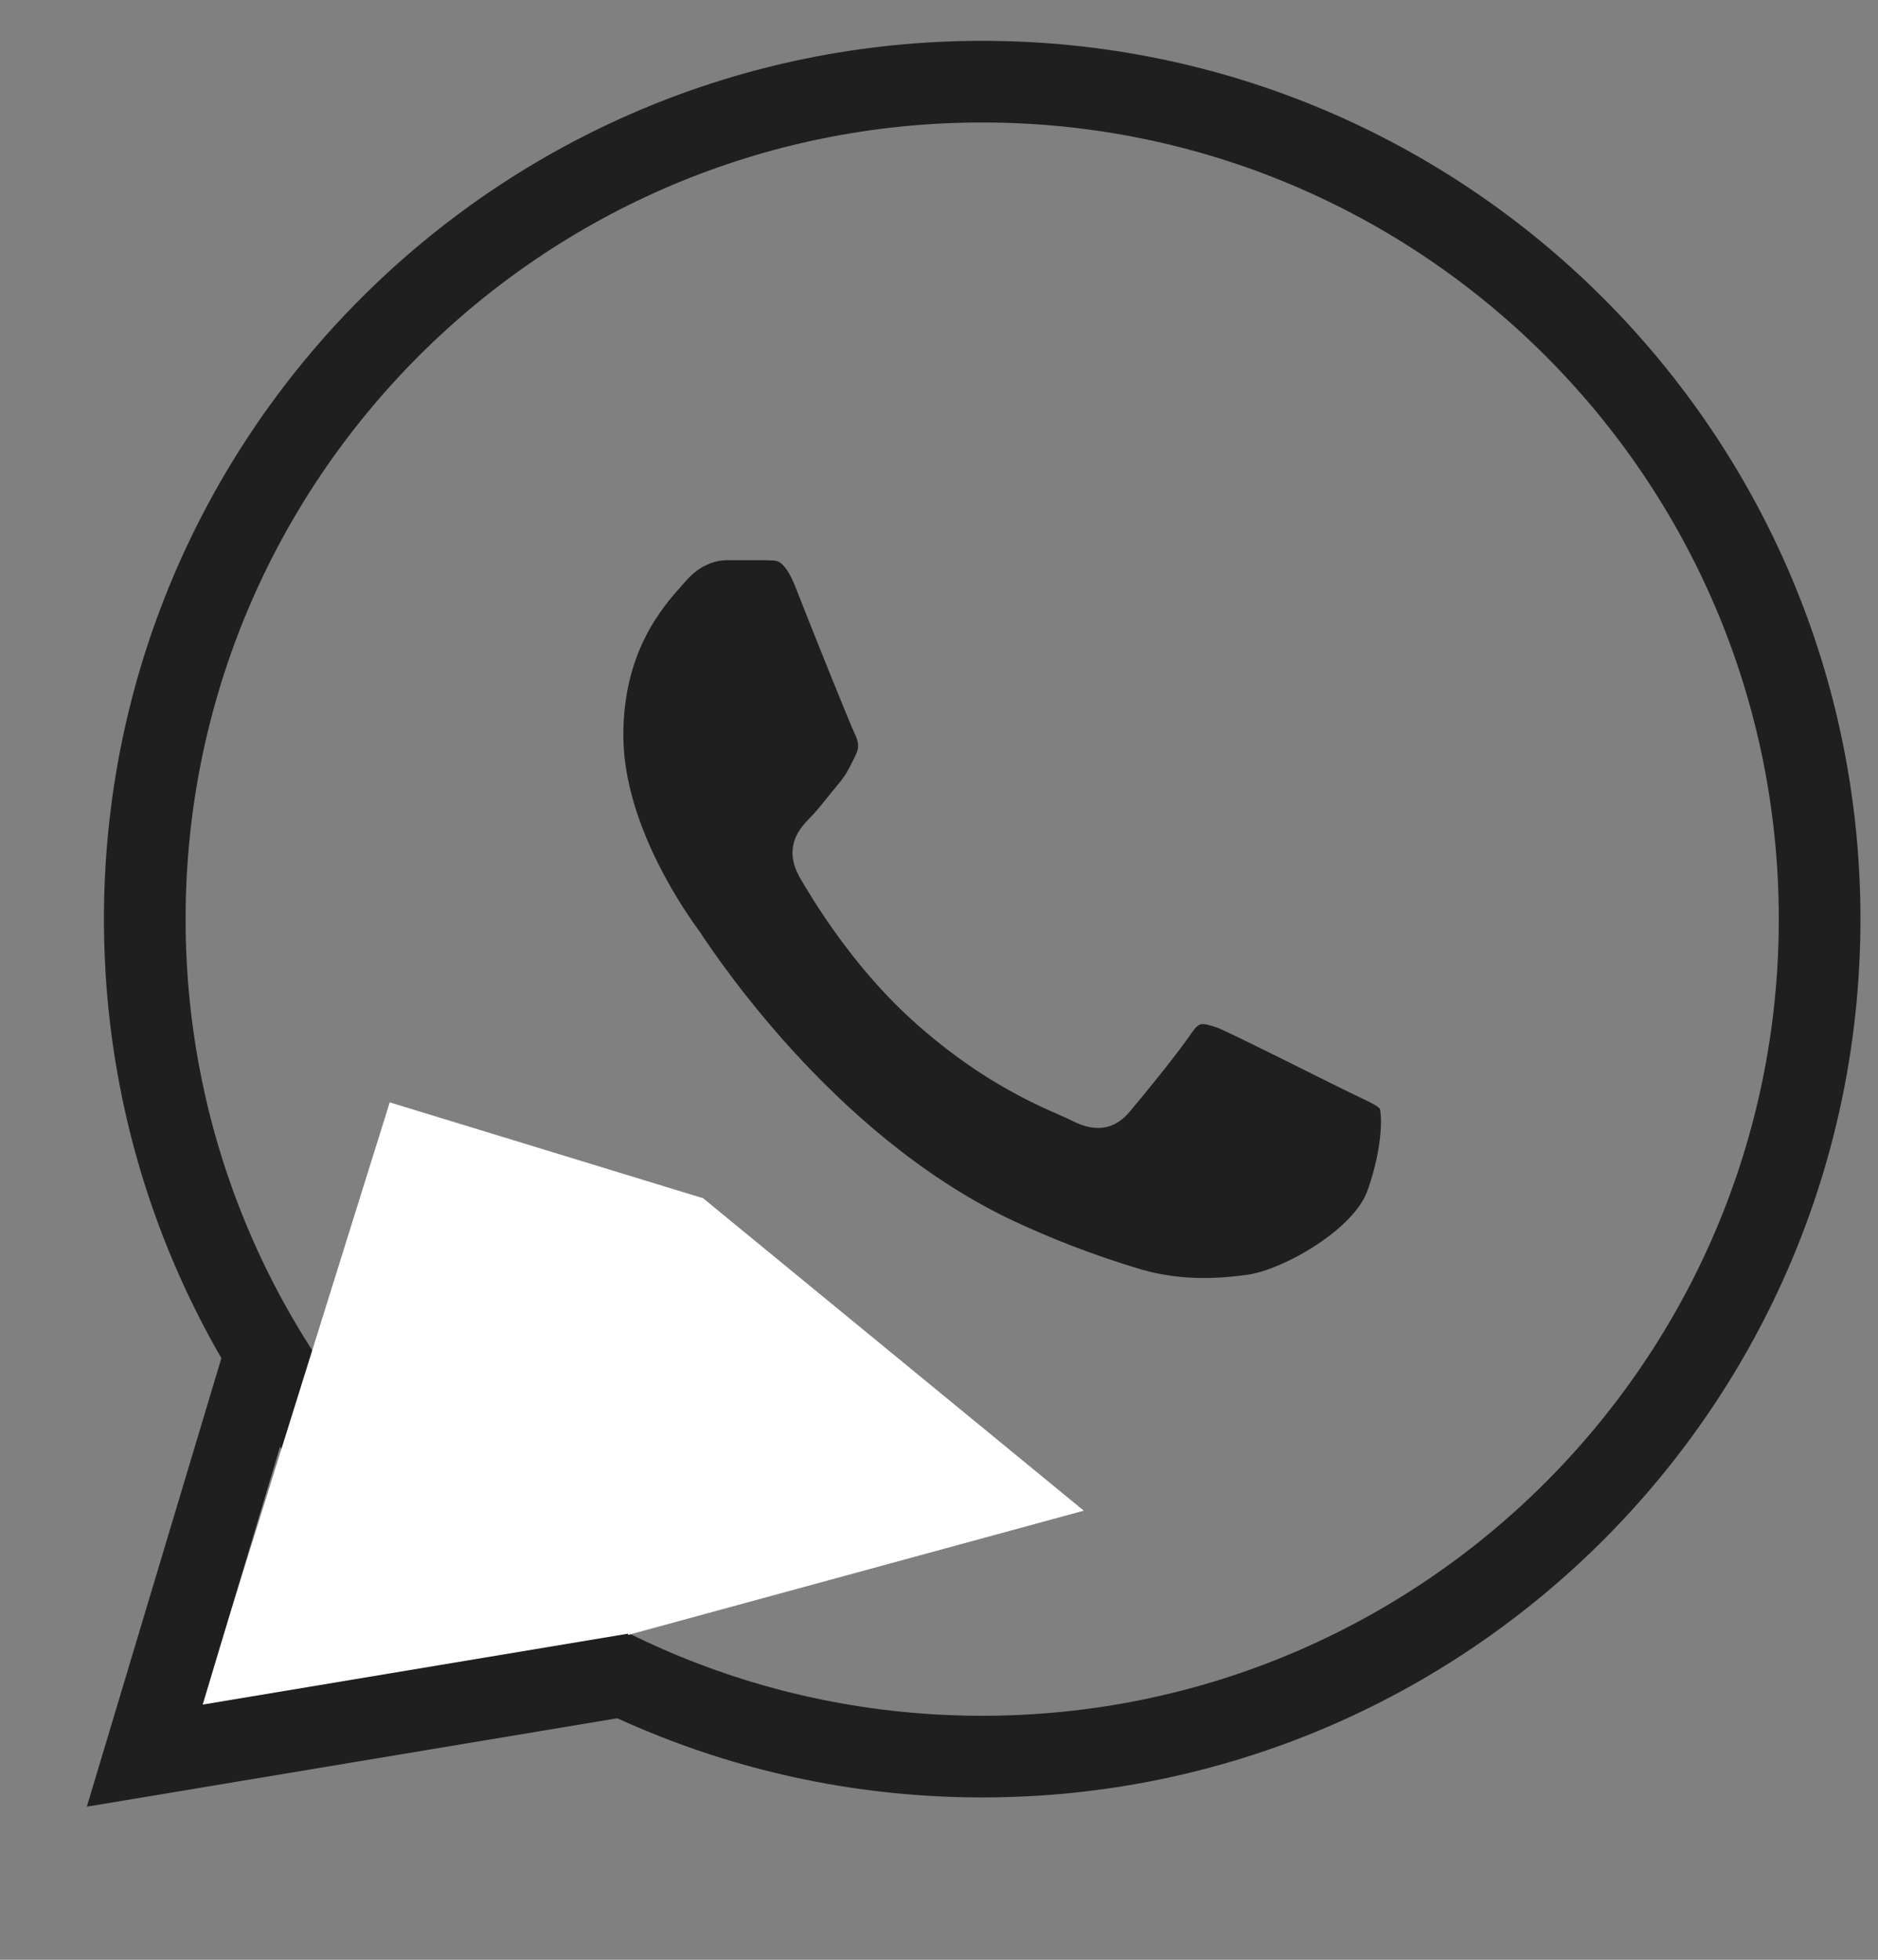 <?xml version="1.0" encoding="UTF-8"?> <svg xmlns="http://www.w3.org/2000/svg" width="23" height="24" viewBox="0 0 23 24" fill="none"><rect x="0" y="0" width="23" height="24" fill="#808080" stroke="none"/><path d="M12.029 21.512C17.693 21.512 22.285 16.92 22.285 11.256C22.285 5.592 17.693 1 12.029 1C6.365 1 1.773 5.592 1.773 11.256C1.773 16.92 6.365 21.512 12.029 21.512Z" stroke="#1F1F1F"></path><path d="M9.79 10.738L9.793 10.743C9.938 10.991 10.42 11.807 11.152 12.475C11.947 13.203 12.649 13.511 12.975 13.654C13.027 13.677 13.069 13.695 13.101 13.711C13.232 13.78 13.367 13.826 13.503 13.81C13.648 13.793 13.757 13.711 13.843 13.605C13.978 13.446 14.431 12.894 14.602 12.638C14.662 12.551 14.699 12.544 14.717 12.542C14.755 12.538 14.808 12.55 14.921 12.59C15.082 12.658 15.762 12.997 16.198 13.215C16.346 13.288 16.465 13.348 16.527 13.378C16.583 13.405 16.629 13.427 16.669 13.446C16.725 13.472 16.77 13.493 16.811 13.516C16.877 13.552 16.895 13.572 16.902 13.584C16.9 13.58 16.899 13.578 16.899 13.578C16.899 13.578 16.905 13.597 16.909 13.645C16.914 13.701 16.915 13.777 16.907 13.871C16.892 14.059 16.845 14.305 16.75 14.574L16.749 14.576C16.674 14.798 16.434 15.041 16.124 15.245C15.818 15.446 15.491 15.579 15.296 15.608C14.897 15.665 14.411 15.691 13.883 15.517L13.88 15.517C13.539 15.41 13.105 15.265 12.548 15.014L12.547 15.013C10.327 14.033 8.826 11.792 8.592 11.444C8.582 11.427 8.574 11.415 8.568 11.408L8.565 11.403L8.563 11.401C8.505 11.321 8.273 11.004 8.055 10.565C7.833 10.118 7.634 9.561 7.634 9.006C7.634 7.976 8.113 7.437 8.355 7.165C8.376 7.142 8.394 7.121 8.411 7.102C8.59 6.903 8.786 6.86 8.906 6.86H9.36C9.397 6.863 9.424 6.863 9.444 6.863C9.486 6.864 9.505 6.864 9.537 6.88C9.571 6.897 9.645 6.951 9.732 7.164C9.922 7.65 10.405 8.856 10.467 8.983C10.511 9.074 10.526 9.145 10.485 9.236C10.479 9.248 10.473 9.26 10.468 9.271C10.4 9.409 10.361 9.49 10.271 9.597C10.229 9.648 10.187 9.7 10.146 9.75C10.067 9.849 9.992 9.942 9.926 10.009L9.923 10.012C9.865 10.071 9.776 10.162 9.733 10.285C9.683 10.428 9.703 10.579 9.79 10.738Z" fill="#1F1F1F"></path><path d="M4.773 13.5L8.611 14.674L13.273 18.5L2.273 21.5L4.773 13.5Z" fill="white"></path><path d="M7.773 20.5L1.773 21.5L3.273 16.5" stroke="#1F1F1F"></path></svg> 